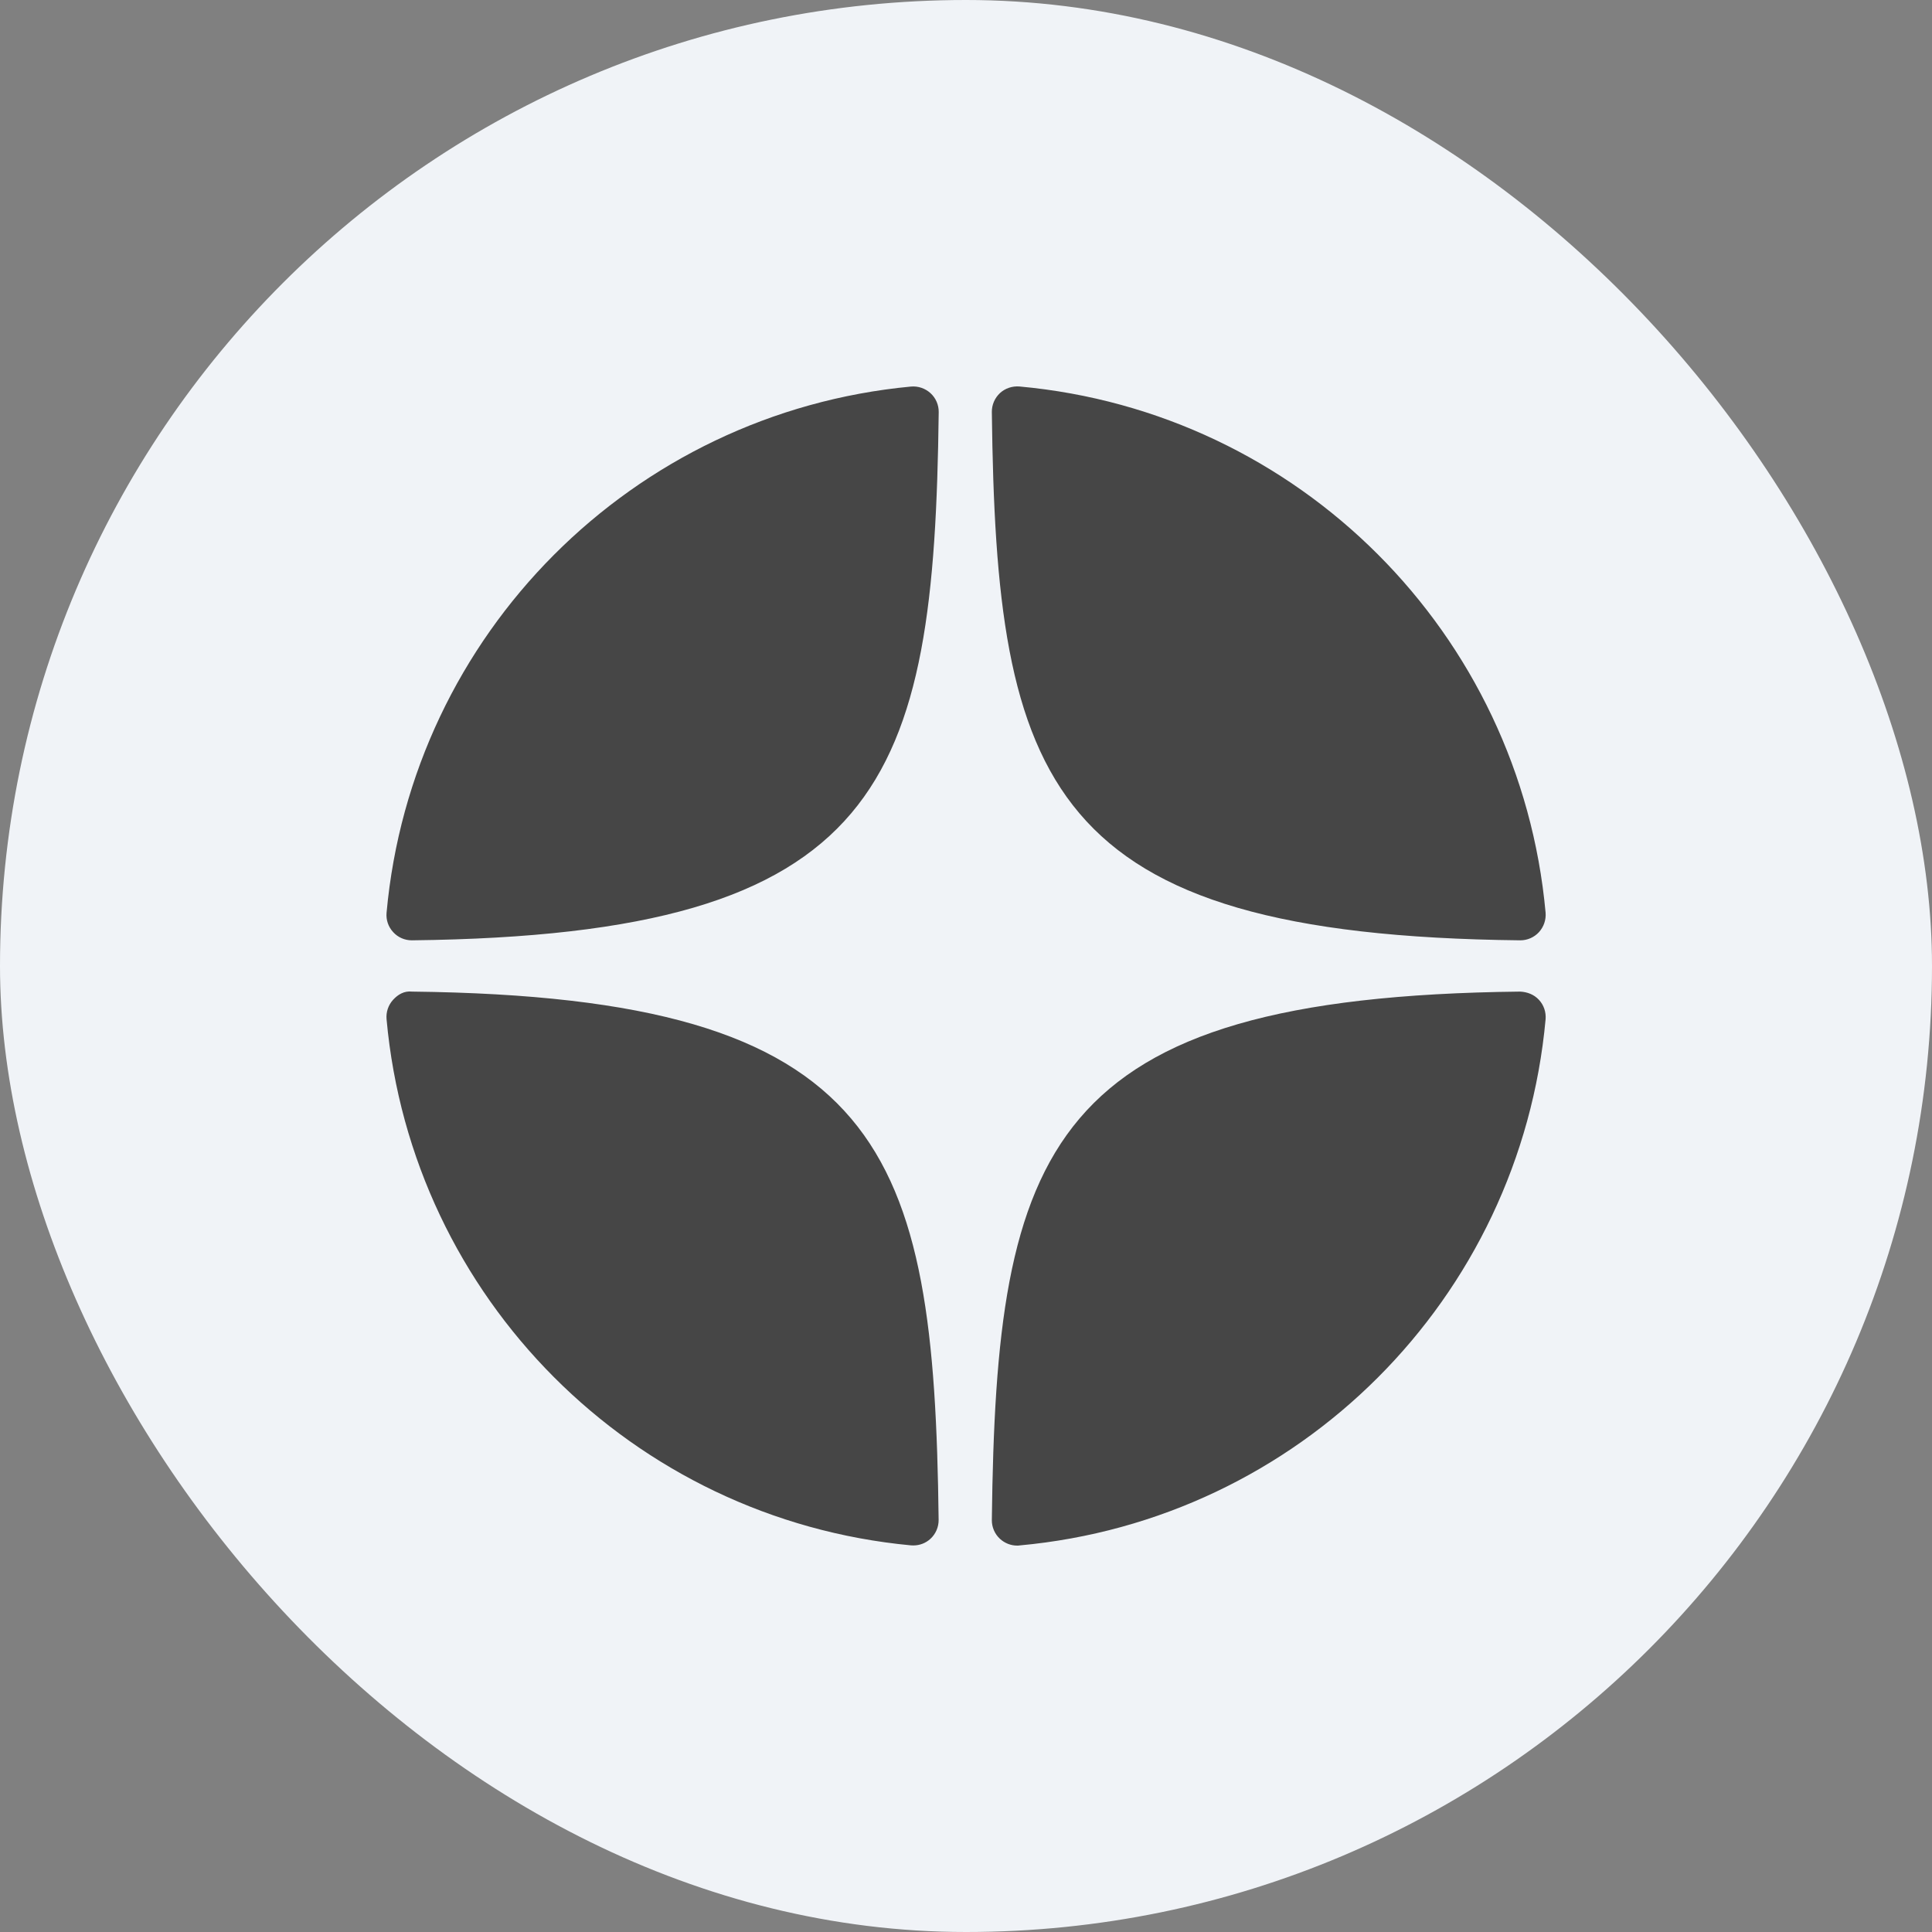 <?xml version="1.0" encoding="UTF-8"?> <svg xmlns="http://www.w3.org/2000/svg" width="24" height="24" viewBox="0 0 24 24" fill="none"><rect x="0" y="0" width="24" height="24" fill="#808080" stroke="none"/> <rect width="24" height="24" rx="12" fill="#F0F3F7"></rect> <path d="M18.883 11.681C18.884 11.681 18.885 11.681 18.887 11.681C18.974 11.681 19.058 11.644 19.117 11.58C19.177 11.514 19.207 11.427 19.2 11.338C18.884 7.866 16.136 5.117 12.664 4.801C12.576 4.794 12.487 4.823 12.422 4.883C12.357 4.944 12.32 5.029 12.321 5.118C12.376 9.731 12.984 11.617 18.883 11.681ZM18.883 12.318C12.984 12.383 12.376 14.268 12.321 18.882C12.32 18.971 12.357 19.056 12.422 19.116C12.481 19.17 12.557 19.2 12.636 19.2C12.645 19.2 12.655 19.2 12.664 19.198C16.136 18.882 18.884 16.133 19.2 12.661C19.207 12.573 19.178 12.485 19.117 12.42C19.056 12.354 18.972 12.322 18.883 12.318ZM11.316 4.802C7.856 5.128 5.116 7.877 4.802 11.339C4.794 11.427 4.824 11.515 4.885 11.58C4.944 11.645 5.028 11.681 5.115 11.681C5.117 11.681 5.118 11.681 5.119 11.681C10.998 11.614 11.605 9.729 11.661 5.119C11.662 5.03 11.625 4.944 11.559 4.884C11.493 4.824 11.405 4.794 11.316 4.802ZM5.119 12.318C5.021 12.307 4.944 12.354 4.884 12.419C4.824 12.484 4.794 12.572 4.802 12.661C5.116 16.123 7.856 18.872 11.316 19.197C11.326 19.198 11.336 19.198 11.346 19.198C11.425 19.198 11.501 19.169 11.559 19.115C11.624 19.055 11.661 18.969 11.66 18.88C11.605 14.27 10.998 12.386 5.119 12.318Z" fill="#464646"></path> </svg> 